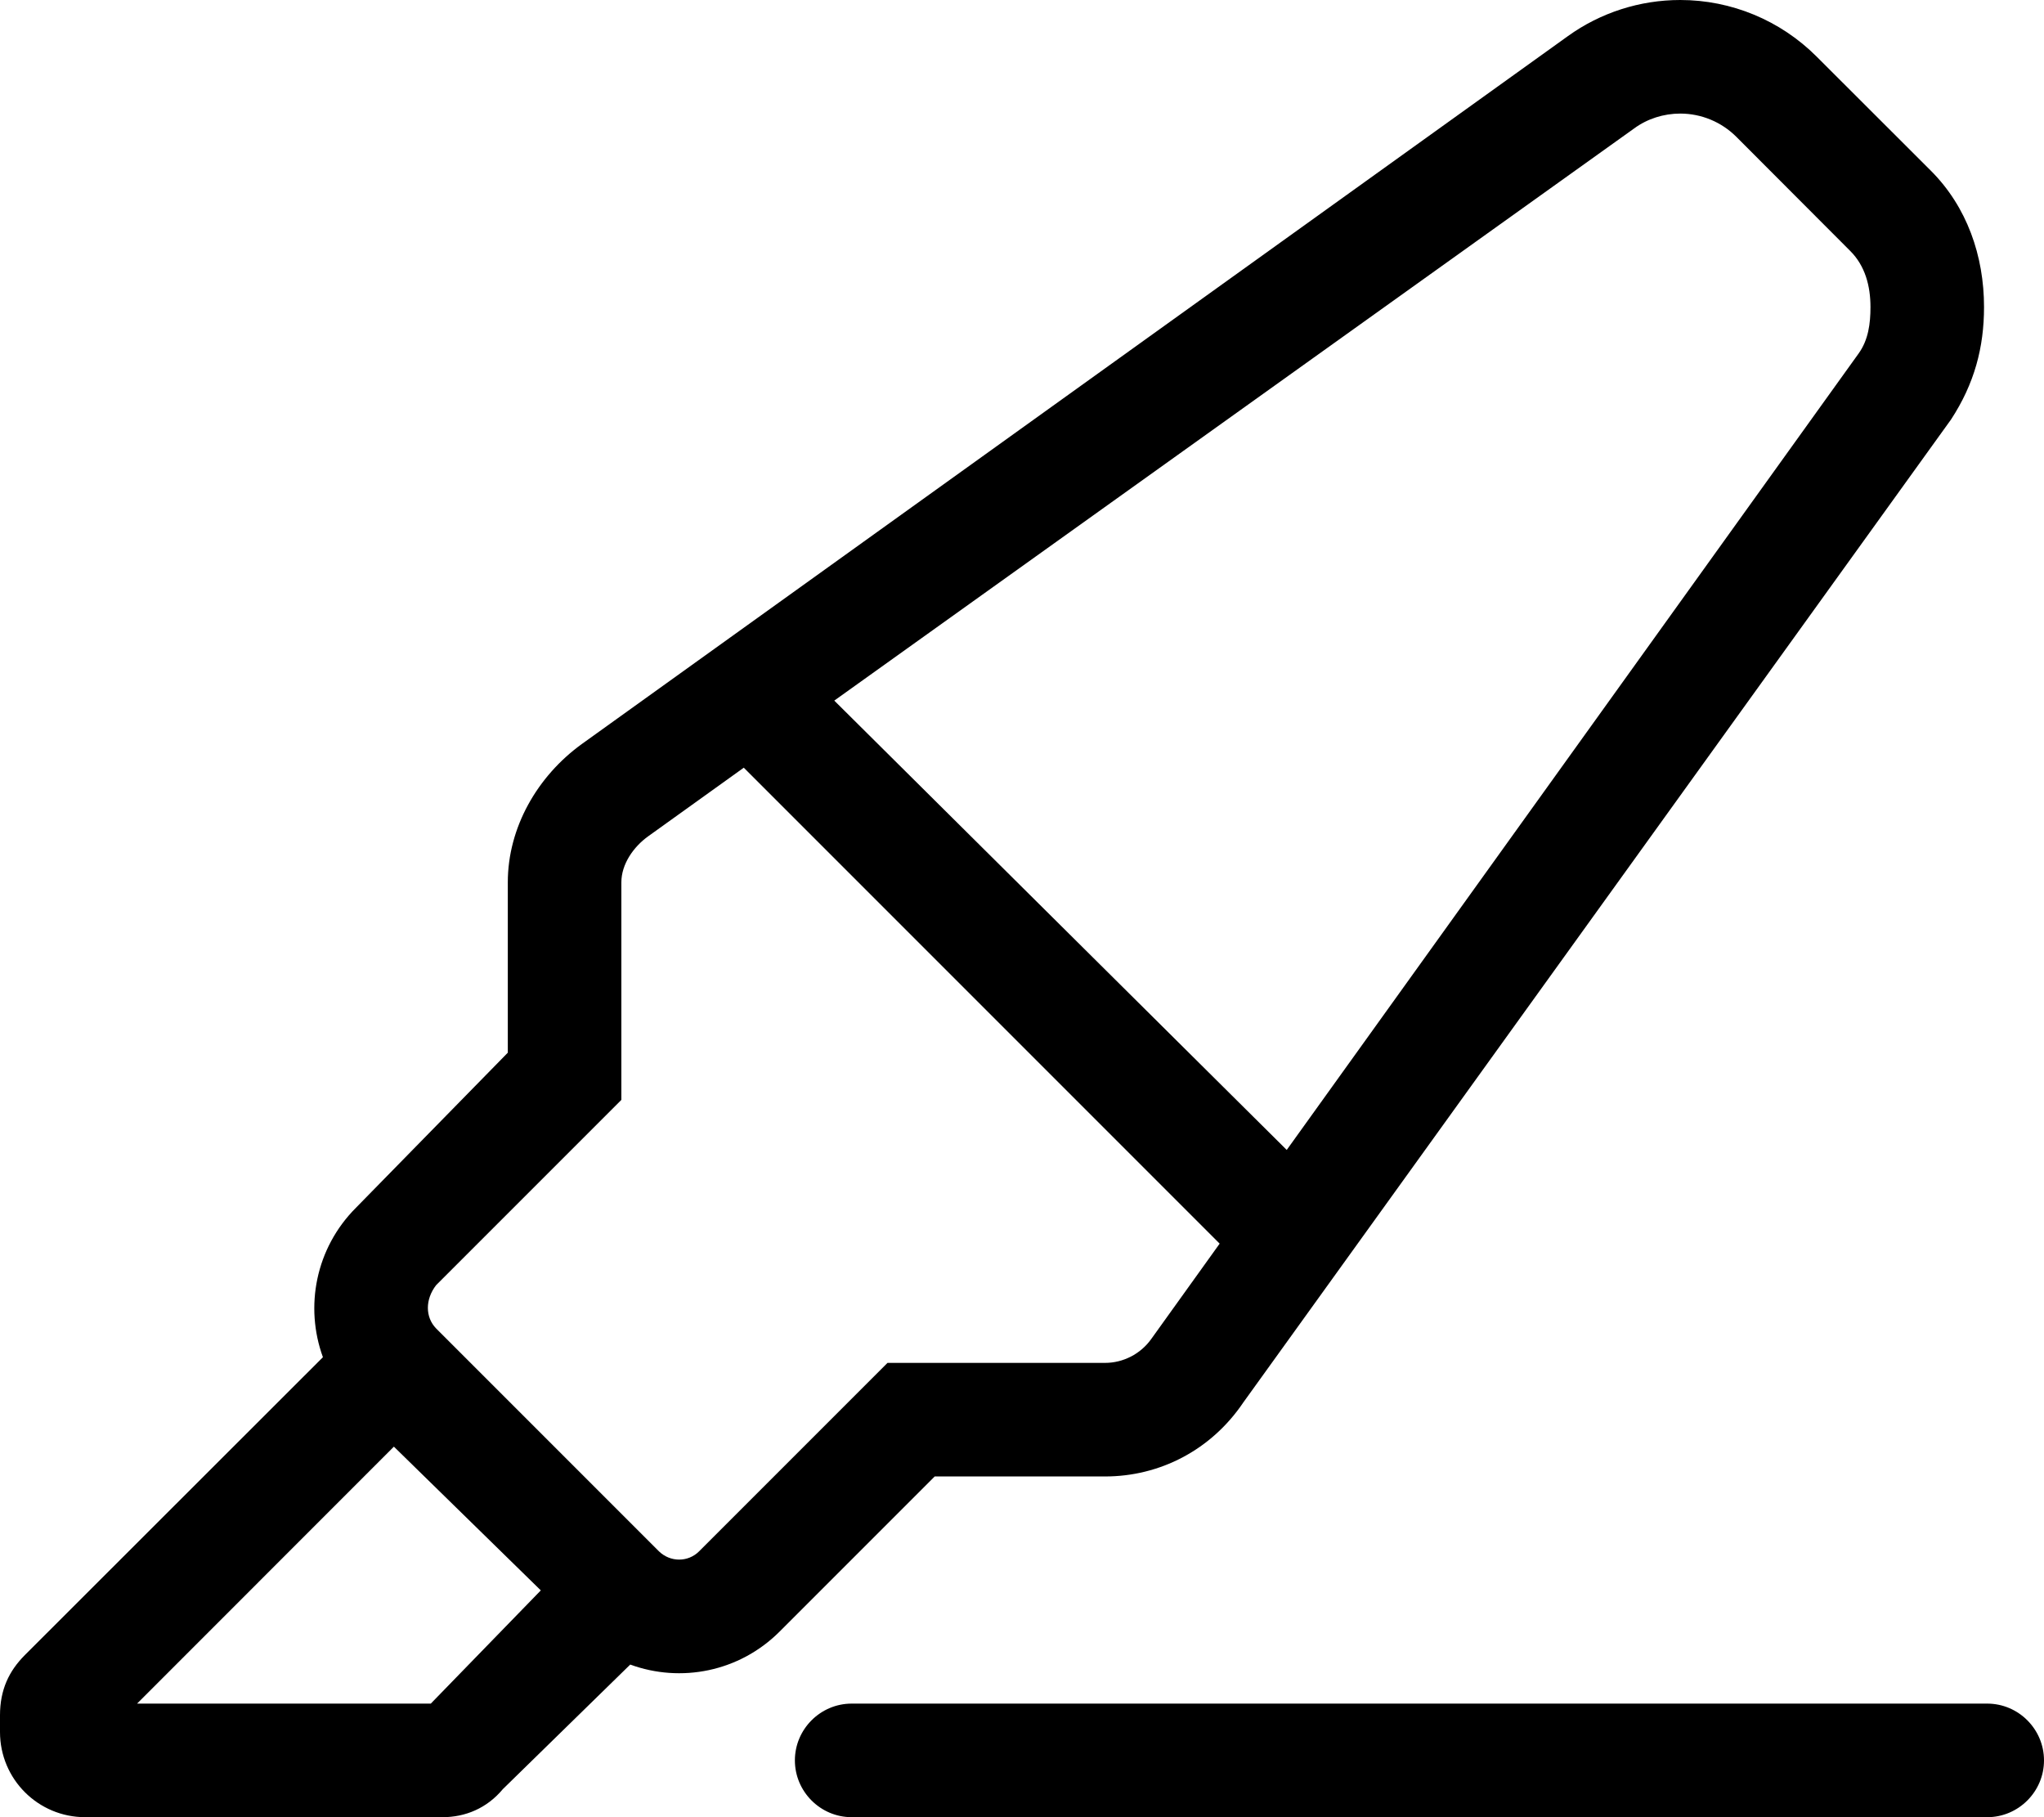 <svg xmlns="http://www.w3.org/2000/svg" viewBox="0 0 576 512"><!--! Font Awesome Pro 6.3.0 by @fontawesome - https://fontawesome.com License - https://fontawesome.com/license (Commercial License) Copyright 2023 Fonticons, Inc. --><path d="M311.4 416H263.4L219.7 459.7C208.3 471.1 191.8 474.2 177.6 469L141.7 504.1C137.2 509.5 131.1 512 124.7 512H24C10.75 512 0 501.3 0 488V483.3C0 476.1 2.529 470.8 7.029 466.3L91 382.4C85.82 368.2 88.92 351.7 100.3 340.3L143.1 296.6V248.6C143.1 233.2 151.4 218.7 164 209.6L441.8 10.2C451 3.567 462.1 0 473.5 0C487.9 0 501.7 5.726 511.9 15.92L544.1 48.08C554.3 58.27 559.1 72.1 559.1 86.51C559.1 97.88 556.4 108.1 549.8 118.2L350.4 395.1C341.3 408.6 326.8 416 311.4 416V416zM122.9 362.1C119.8 366.1 119.8 371.1 122.9 374.3L185.7 437.1C188.9 440.2 193.9 440.2 197 437.1L250.1 384H311.4C316.5 384 321.4 381.5 324.4 377.3L343.7 350.4L209.6 216.3L182.7 235.6C178.5 238.6 175.1 243.5 175.1 248.6V309.9L122.9 362.1zM362.6 324L523.8 99.54C526.5 95.75 527.1 91.19 527.1 86.51C527.1 80.58 525.6 74.9 521.4 70.71L489.3 38.55C485.1 34.35 479.4 32 473.5 32C468.8 32 464.2 33.47 460.5 36.19L235.1 197.4L362.6 324zM38.63 480H121.4L152.4 448.1L111 407.6L38.63 480zM560 480C568.8 480 576 487.2 576 496C576 504.8 568.8 512 560 512H240C231.2 512 224 504.8 224 496C224 487.2 231.2 480 240 480H560z"/></svg>